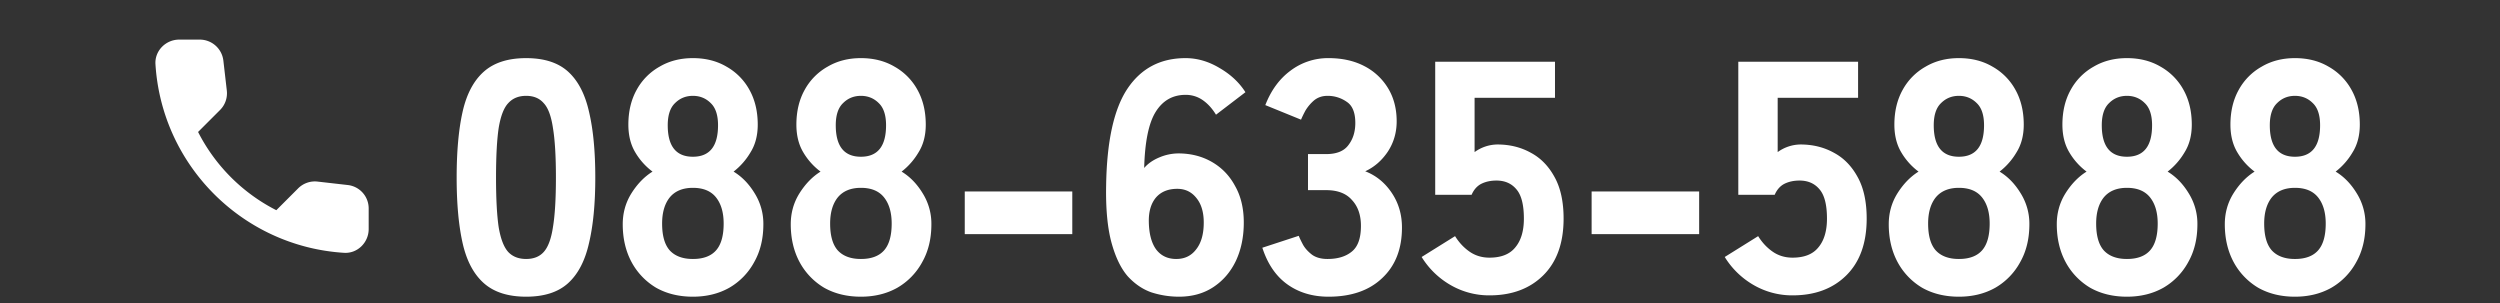 <svg width="272" height="33" fill="none" xmlns="http://www.w3.org/2000/svg"><rect width="100%" height="100%" fill="#333333" stroke="none"/><path d="m37.839 20.131-3.281-.374a2.571 2.571 0 0 0-2.118.736l-2.377 2.377a19.433 19.433 0 0 1-8.512-8.512l2.39-2.39c.555-.555.826-1.33.736-2.118l-.375-3.255a2.585 2.585 0 0 0-2.57-2.286h-2.235c-1.46 0-2.674 1.214-2.583 2.673.684 11.031 9.506 19.84 20.524 20.525 1.46.09 2.674-1.124 2.674-2.583v-2.235a2.56 2.56 0 0 0-2.273-2.558ZM57.244 32.28c-1.968 0-3.504-.492-4.608-1.476-1.104-.984-1.872-2.436-2.304-4.356-.432-1.92-.648-4.296-.648-7.128 0-2.856.216-5.244.648-7.164.432-1.92 1.2-3.372 2.304-4.356 1.104-.984 2.64-1.476 4.608-1.476 1.968 0 3.492.492 4.572 1.476s1.836 2.436 2.268 4.356c.456 1.92.684 4.308.684 7.164 0 2.832-.228 5.208-.684 7.128-.432 1.92-1.188 3.372-2.268 4.356-1.08.984-2.604 1.476-4.572 1.476Zm0-4.104c.816 0 1.452-.252 1.908-.756.48-.528.816-1.428 1.008-2.7.216-1.296.324-3.096.324-5.4 0-2.304-.108-4.104-.324-5.4-.192-1.296-.528-2.196-1.008-2.7-.456-.528-1.092-.792-1.908-.792-.816 0-1.464.264-1.944.792-.48.504-.828 1.404-1.044 2.7-.192 1.296-.288 3.096-.288 5.4 0 2.304.096 4.104.288 5.4.216 1.272.564 2.172 1.044 2.7.48.504 1.128.756 1.944.756Zm18.142 4.104c-1.512 0-2.844-.324-3.996-.972a7.216 7.216 0 0 1-2.664-2.772c-.648-1.2-.972-2.58-.972-4.14 0-1.224.312-2.34.936-3.348.648-1.032 1.416-1.824 2.304-2.376a7.135 7.135 0 0 1-1.872-2.088c-.504-.84-.756-1.848-.756-3.024 0-1.44.3-2.7.9-3.78a6.431 6.431 0 0 1 2.484-2.52c1.056-.624 2.268-.936 3.636-.936 1.392 0 2.616.312 3.672.936a6.431 6.431 0 0 1 2.484 2.52c.6 1.08.9 2.34.9 3.78 0 1.176-.264 2.184-.792 3.024a7.376 7.376 0 0 1-1.836 2.088c.912.552 1.68 1.344 2.304 2.376a6.235 6.235 0 0 1 .936 3.348c0 1.584-.336 2.964-1.008 4.14a7.137 7.137 0 0 1-2.7 2.772c-1.152.648-2.472.972-3.96.972Zm0-4.104c1.128 0 1.968-.312 2.52-.936.552-.624.828-1.596.828-2.916 0-1.2-.276-2.148-.828-2.844-.552-.696-1.392-1.044-2.52-1.044-1.104 0-1.944.348-2.52 1.044-.552.696-.828 1.644-.828 2.844 0 1.32.276 2.292.828 2.916.576.624 1.416.936 2.52.936Zm0-11.124c1.824 0 2.736-1.14 2.736-3.42 0-1.104-.264-1.908-.792-2.412-.528-.528-1.176-.792-1.944-.792s-1.416.264-1.944.792c-.528.504-.792 1.308-.792 2.412 0 2.28.912 3.42 2.736 3.42ZM93.667 32.28c-1.512 0-2.844-.324-3.996-.972a7.216 7.216 0 0 1-2.664-2.772c-.648-1.2-.972-2.58-.972-4.14 0-1.224.312-2.34.936-3.348.648-1.032 1.416-1.824 2.304-2.376a7.135 7.135 0 0 1-1.872-2.088c-.504-.84-.756-1.848-.756-3.024 0-1.44.3-2.7.9-3.78a6.431 6.431 0 0 1 2.484-2.52c1.056-.624 2.268-.936 3.636-.936 1.392 0 2.616.312 3.672.936a6.431 6.431 0 0 1 2.484 2.52c.6 1.08.9 2.34.9 3.78 0 1.176-.264 2.184-.792 3.024a7.376 7.376 0 0 1-1.836 2.088c.912.552 1.68 1.344 2.304 2.376a6.235 6.235 0 0 1 .936 3.348c0 1.584-.336 2.964-1.008 4.14a7.133 7.133 0 0 1-2.7 2.772c-1.152.648-2.472.972-3.96.972Zm0-4.104c1.128 0 1.968-.312 2.52-.936.552-.624.828-1.596.828-2.916 0-1.2-.276-2.148-.828-2.844-.552-.696-1.392-1.044-2.52-1.044-1.104 0-1.944.348-2.52 1.044-.552.696-.828 1.644-.828 2.844 0 1.32.276 2.292.828 2.916.576.624 1.416.936 2.52.936Zm0-11.124c1.824 0 2.736-1.14 2.736-3.42 0-1.104-.264-1.908-.792-2.412-.528-.528-1.176-.792-1.944-.792s-1.416.264-1.944.792c-.528.504-.792 1.308-.792 2.412 0 2.28.912 3.42 2.736 3.42Zm11.298 8.424v-4.644h11.7v4.644h-11.7Zm23.303 6.804a9.832 9.832 0 0 1-2.988-.468c-.96-.336-1.824-.924-2.592-1.764-.744-.864-1.332-2.088-1.764-3.672-.432-1.608-.624-3.672-.576-6.192.072-4.8.84-8.304 2.304-10.512 1.488-2.232 3.6-3.348 6.336-3.348 1.272 0 2.508.36 3.708 1.08 1.2.696 2.136 1.572 2.808 2.628L132.3 12.48c-.408-.672-.888-1.2-1.44-1.584a3.2 3.2 0 0 0-1.872-.576c-1.392 0-2.472.612-3.24 1.836-.768 1.224-1.188 3.264-1.26 6.12.408-.48.96-.864 1.656-1.152a5.341 5.341 0 0 1 2.052-.432c1.368 0 2.592.312 3.672.936 1.08.624 1.92 1.5 2.52 2.628.624 1.104.936 2.424.936 3.96 0 1.56-.288 2.952-.864 4.176-.576 1.2-1.392 2.148-2.448 2.844-1.056.696-2.304 1.044-3.744 1.044Zm-.288-4.104c.912 0 1.632-.348 2.16-1.044.552-.696.828-1.668.828-2.916 0-1.128-.264-2.016-.792-2.664-.528-.672-1.224-1.008-2.088-1.008-1.008 0-1.788.324-2.34.972-.528.648-.78 1.524-.756 2.628.024 1.296.288 2.292.792 2.988.528.696 1.26 1.044 2.196 1.044Zm16.562 4.104c-1.728 0-3.216-.444-4.464-1.332-1.248-.888-2.16-2.22-2.736-3.996l3.96-1.296c.096.24.252.564.468.972.216.384.54.744.972 1.08.432.312.996.468 1.692.468 1.104 0 1.98-.264 2.628-.792.672-.528 1.008-1.464 1.008-2.808 0-1.176-.324-2.112-.972-2.808-.624-.72-1.56-1.08-2.808-1.08h-1.98v-3.924h1.98c1.128 0 1.932-.324 2.412-.972.504-.648.756-1.452.756-2.412 0-1.128-.312-1.896-.936-2.304a3.585 3.585 0 0 0-2.088-.648c-.576 0-1.068.168-1.476.504a4.544 4.544 0 0 0-.936 1.116c-.216.408-.372.732-.468.972l-3.888-1.584c.624-1.608 1.536-2.856 2.736-3.744a6.755 6.755 0 0 1 4.14-1.368c1.488 0 2.784.288 3.888.864a6.447 6.447 0 0 1 2.592 2.412c.624 1.032.936 2.232.936 3.6 0 1.224-.324 2.328-.972 3.312-.648.96-1.464 1.668-2.448 2.124 1.176.456 2.136 1.236 2.88 2.34.744 1.104 1.116 2.364 1.116 3.78 0 2.328-.72 4.164-2.16 5.508-1.416 1.344-3.36 2.016-5.832 2.016Zm17.513-.144a8.373 8.373 0 0 1-4.284-1.152 8.898 8.898 0 0 1-3.096-3.024l3.636-2.268c.432.696.96 1.26 1.584 1.692.624.432 1.344.648 2.16.648 1.272 0 2.208-.372 2.808-1.116.624-.744.936-1.788.936-3.132 0-1.512-.276-2.58-.828-3.204-.528-.624-1.248-.936-2.16-.936-.624 0-1.176.12-1.656.36-.456.24-.804.636-1.044 1.188h-3.96V6.72h13.032v3.924h-8.748v5.904a4.289 4.289 0 0 1 2.484-.828c1.344 0 2.556.3 3.636.9 1.08.576 1.944 1.464 2.592 2.664.648 1.176.972 2.676.972 4.5 0 2.664-.744 4.728-2.232 6.192-1.464 1.44-3.408 2.16-5.832 2.16Zm11.113-6.66v-4.644h11.7v4.644h-11.7Zm21.863 6.66a8.373 8.373 0 0 1-4.284-1.152 8.898 8.898 0 0 1-3.096-3.024l3.636-2.268c.432.696.96 1.26 1.584 1.692.624.432 1.344.648 2.16.648 1.272 0 2.208-.372 2.808-1.116.624-.744.936-1.788.936-3.132 0-1.512-.276-2.58-.828-3.204-.528-.624-1.248-.936-2.16-.936-.624 0-1.176.12-1.656.36-.456.24-.804.636-1.044 1.188h-3.96V6.72h13.032v3.924h-8.748v5.904a4.289 4.289 0 0 1 2.484-.828c1.344 0 2.556.3 3.636.9 1.08.576 1.944 1.464 2.592 2.664.648 1.176.972 2.676.972 4.5 0 2.664-.744 4.728-2.232 6.192-1.464 1.44-3.408 2.16-5.832 2.16Zm18.097.144c-1.512 0-2.844-.324-3.996-.972a7.216 7.216 0 0 1-2.664-2.772c-.648-1.2-.972-2.58-.972-4.14 0-1.224.312-2.34.936-3.348.648-1.032 1.416-1.824 2.304-2.376a7.135 7.135 0 0 1-1.872-2.088c-.504-.84-.756-1.848-.756-3.024 0-1.44.3-2.7.9-3.78a6.431 6.431 0 0 1 2.484-2.52c1.056-.624 2.268-.936 3.636-.936 1.392 0 2.616.312 3.672.936a6.431 6.431 0 0 1 2.484 2.52c.6 1.08.9 2.34.9 3.78 0 1.176-.264 2.184-.792 3.024a7.376 7.376 0 0 1-1.836 2.088c.912.552 1.68 1.344 2.304 2.376a6.235 6.235 0 0 1 .936 3.348c0 1.584-.336 2.964-1.008 4.14a7.137 7.137 0 0 1-2.7 2.772c-1.152.648-2.472.972-3.96.972Zm0-4.104c1.128 0 1.968-.312 2.52-.936.552-.624.828-1.596.828-2.916 0-1.2-.276-2.148-.828-2.844-.552-.696-1.392-1.044-2.52-1.044-1.104 0-1.944.348-2.52 1.044-.552.696-.828 1.644-.828 2.844 0 1.32.276 2.292.828 2.916.576.624 1.416.936 2.52.936Zm0-11.124c1.824 0 2.736-1.14 2.736-3.42 0-1.104-.264-1.908-.792-2.412-.528-.528-1.176-.792-1.944-.792s-1.416.264-1.944.792c-.528.504-.792 1.308-.792 2.412 0 2.28.912 3.42 2.736 3.42ZM231.41 32.28c-1.512 0-2.844-.324-3.996-.972a7.216 7.216 0 0 1-2.664-2.772c-.648-1.2-.972-2.58-.972-4.14 0-1.224.312-2.34.936-3.348.648-1.032 1.416-1.824 2.304-2.376a7.135 7.135 0 0 1-1.872-2.088c-.504-.84-.756-1.848-.756-3.024 0-1.44.3-2.7.9-3.78a6.431 6.431 0 0 1 2.484-2.52c1.056-.624 2.268-.936 3.636-.936 1.392 0 2.616.312 3.672.936a6.431 6.431 0 0 1 2.484 2.52c.6 1.08.9 2.34.9 3.78 0 1.176-.264 2.184-.792 3.024a7.376 7.376 0 0 1-1.836 2.088c.912.552 1.68 1.344 2.304 2.376a6.235 6.235 0 0 1 .936 3.348c0 1.584-.336 2.964-1.008 4.14a7.137 7.137 0 0 1-2.7 2.772c-1.152.648-2.472.972-3.96.972Zm0-4.104c1.128 0 1.968-.312 2.52-.936.552-.624.828-1.596.828-2.916 0-1.2-.276-2.148-.828-2.844-.552-.696-1.392-1.044-2.52-1.044-1.104 0-1.944.348-2.52 1.044-.552.696-.828 1.644-.828 2.844 0 1.32.276 2.292.828 2.916.576.624 1.416.936 2.52.936Zm0-11.124c1.824 0 2.736-1.14 2.736-3.42 0-1.104-.264-1.908-.792-2.412-.528-.528-1.176-.792-1.944-.792s-1.416.264-1.944.792c-.528.504-.792 1.308-.792 2.412 0 2.28.912 3.42 2.736 3.42Zm18.281 15.228c-1.512 0-2.844-.324-3.996-.972a7.216 7.216 0 0 1-2.664-2.772c-.648-1.2-.972-2.58-.972-4.14 0-1.224.312-2.34.936-3.348.648-1.032 1.416-1.824 2.304-2.376a7.135 7.135 0 0 1-1.872-2.088c-.504-.84-.756-1.848-.756-3.024 0-1.44.3-2.7.9-3.78a6.431 6.431 0 0 1 2.484-2.52c1.056-.624 2.268-.936 3.636-.936 1.392 0 2.616.312 3.672.936a6.431 6.431 0 0 1 2.484 2.52c.6 1.08.9 2.34.9 3.78 0 1.176-.264 2.184-.792 3.024a7.376 7.376 0 0 1-1.836 2.088c.912.552 1.68 1.344 2.304 2.376a6.235 6.235 0 0 1 .936 3.348c0 1.584-.336 2.964-1.008 4.14a7.137 7.137 0 0 1-2.7 2.772c-1.152.648-2.472.972-3.96.972Zm0-4.104c1.128 0 1.968-.312 2.52-.936.552-.624.828-1.596.828-2.916 0-1.2-.276-2.148-.828-2.844-.552-.696-1.392-1.044-2.52-1.044-1.104 0-1.944.348-2.52 1.044-.552.696-.828 1.644-.828 2.844 0 1.32.276 2.292.828 2.916.576.624 1.416.936 2.52.936Zm0-11.124c1.824 0 2.736-1.14 2.736-3.42 0-1.104-.264-1.908-.792-2.412-.528-.528-1.176-.792-1.944-.792s-1.416.264-1.944.792c-.528.504-.792 1.308-.792 2.412 0 2.28.912 3.42 2.736 3.42Z" fill="#fff"/></svg>